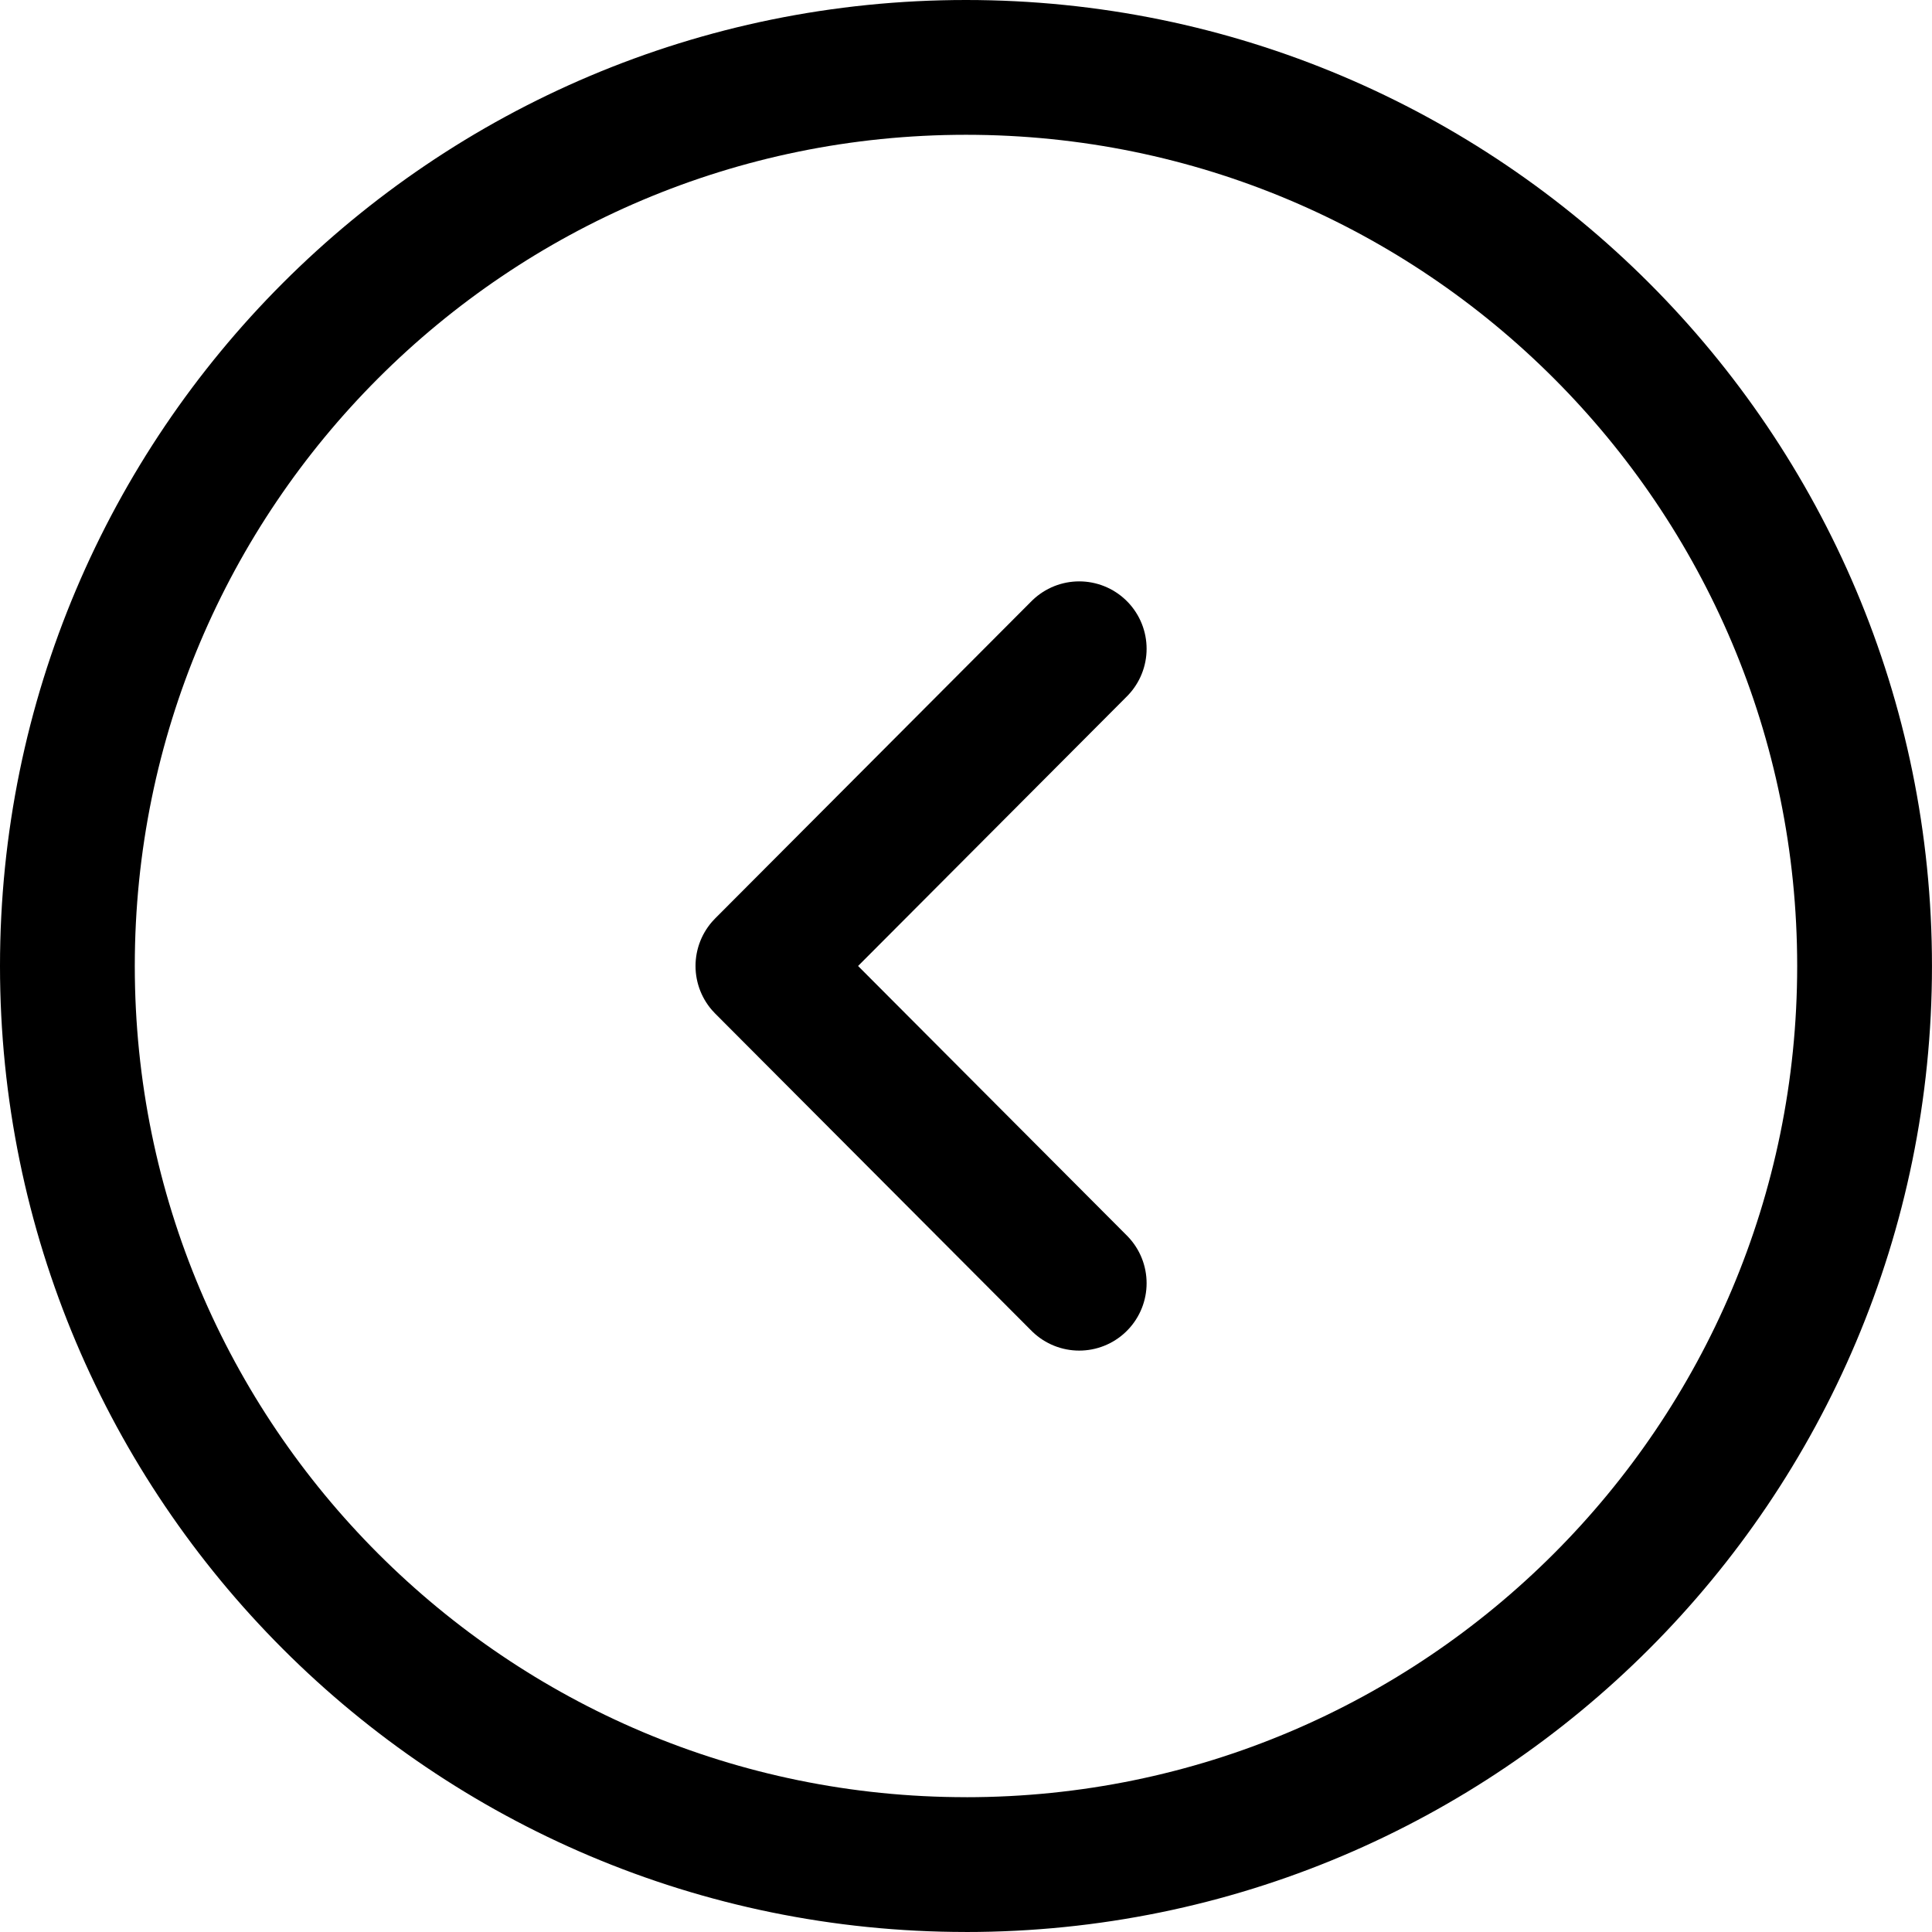 <?xml version="1.0" encoding="UTF-8"?>
<svg id="_圖層_1" data-name="圖層 1" xmlns="http://www.w3.org/2000/svg" viewBox="0 0 716.67 716.67">
  <defs>
    <style>
      .cls-1 {
        fill: none;
        stroke: #000;
        stroke-linecap: round;
        stroke-linejoin: round;
        stroke-width: 50px;
      }
    </style>
  </defs>
  <path class="cls-1" d="M358.33,691.67c184.09,0,333.33-149.24,333.33-333.33S542.43,25,358.33,25,25,174.24,25,358.33s149.24,333.33,333.33,333.33Z"/>
  <path class="cls-1" d="M400.33,476l-117.33-117.67,117.33-117.67"/>
</svg>